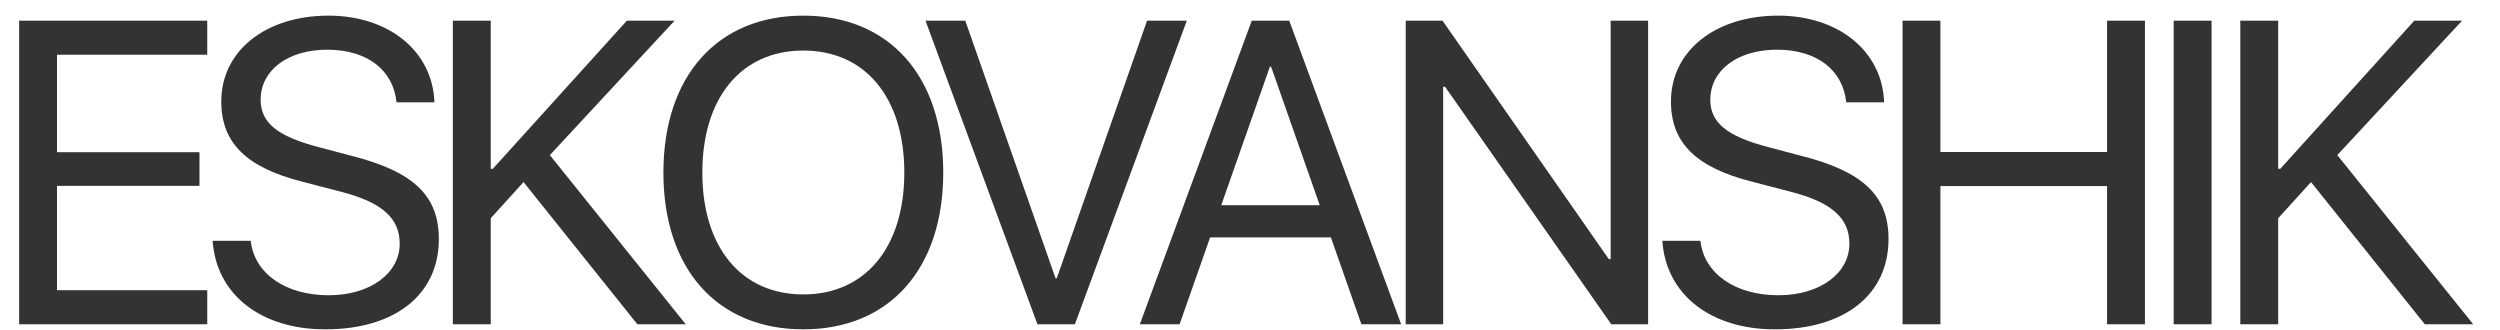 <?xml version="1.0" encoding="UTF-8"?> <svg xmlns="http://www.w3.org/2000/svg" width="91" height="12" viewBox="0 0 91 12" fill="none"><path d="M7.544 10.563V11.804H0.697V0.752H7.544V1.993H2.075V5.539H7.261V6.765H2.075V10.563H7.544ZM7.74 8.764H9.127C9.257 9.958 10.39 10.747 11.968 10.747C13.461 10.747 14.549 9.958 14.549 8.871C14.549 7.936 13.898 7.362 12.412 6.979L10.995 6.611C8.958 6.091 8.054 5.195 8.054 3.693C8.054 1.855 9.663 0.569 11.96 0.569C14.159 0.569 15.752 1.871 15.813 3.724H14.434C14.312 2.537 13.354 1.809 11.914 1.809C10.482 1.809 9.487 2.552 9.487 3.632C9.487 4.467 10.099 4.965 11.6 5.355L12.757 5.662C15.047 6.236 15.974 7.117 15.974 8.702C15.974 10.724 14.381 11.988 11.838 11.988C9.494 11.988 7.87 10.717 7.74 8.764ZM17.863 11.804H16.484V0.752H17.863V6.144H17.939L22.818 0.752H24.556L20.015 5.646L24.962 11.804H23.201L19.057 6.627L17.863 7.944V11.804ZM29.241 0.569C32.373 0.569 34.334 2.774 34.334 6.282C34.334 9.79 32.373 11.988 29.241 11.988C26.108 11.988 24.148 9.79 24.148 6.282C24.148 2.774 26.108 0.569 29.241 0.569ZM29.241 1.84C26.982 1.84 25.565 3.556 25.565 6.282C25.565 9.001 26.982 10.717 29.241 10.717C31.5 10.717 32.917 9.001 32.917 6.282C32.917 3.556 31.5 1.84 29.241 1.84ZM39.126 11.804H37.763L33.688 0.752H35.136L38.421 10.127H38.467L41.753 0.752H43.2L39.126 11.804ZM49.555 11.804L48.444 8.641H44.048L42.937 11.804H41.49L45.564 0.752H46.928L51.002 11.804H49.555ZM46.223 2.43L44.454 7.469H48.038L46.269 2.43H46.223ZM52.531 11.804H51.168V0.752H52.508L58.559 9.43H58.628V0.752H59.991V11.804H58.651L52.6 3.157H52.531V11.804ZM60.509 8.764H61.895C62.026 9.958 63.159 10.747 64.737 10.747C66.23 10.747 67.318 9.958 67.318 8.871C67.318 7.936 66.667 7.362 65.181 6.979L63.764 6.611C61.727 6.091 60.823 5.195 60.823 3.693C60.823 1.855 62.431 0.569 64.729 0.569C66.927 0.569 68.52 1.871 68.582 3.724H67.203C67.08 2.537 66.123 1.809 64.683 1.809C63.251 1.809 62.255 2.552 62.255 3.632C62.255 4.467 62.868 4.965 64.369 5.355L65.526 5.662C67.816 6.236 68.742 7.117 68.742 8.702C68.742 10.724 67.149 11.988 64.606 11.988C62.263 11.988 60.639 10.717 60.509 8.764ZM78.076 11.804H76.697V6.772H70.631V11.804H69.253V0.752H70.631V5.532H76.697V0.752H78.076V11.804ZM80.501 11.804H79.122V0.752H80.501V11.804ZM82.926 11.804H81.547V0.752H82.926V6.144H83.003L87.881 0.752H89.62L85.078 5.646L90.026 11.804H88.264L84.121 6.627L82.926 7.944V11.804Z" fill="black" fill-opacity="0.8"></path></svg> 